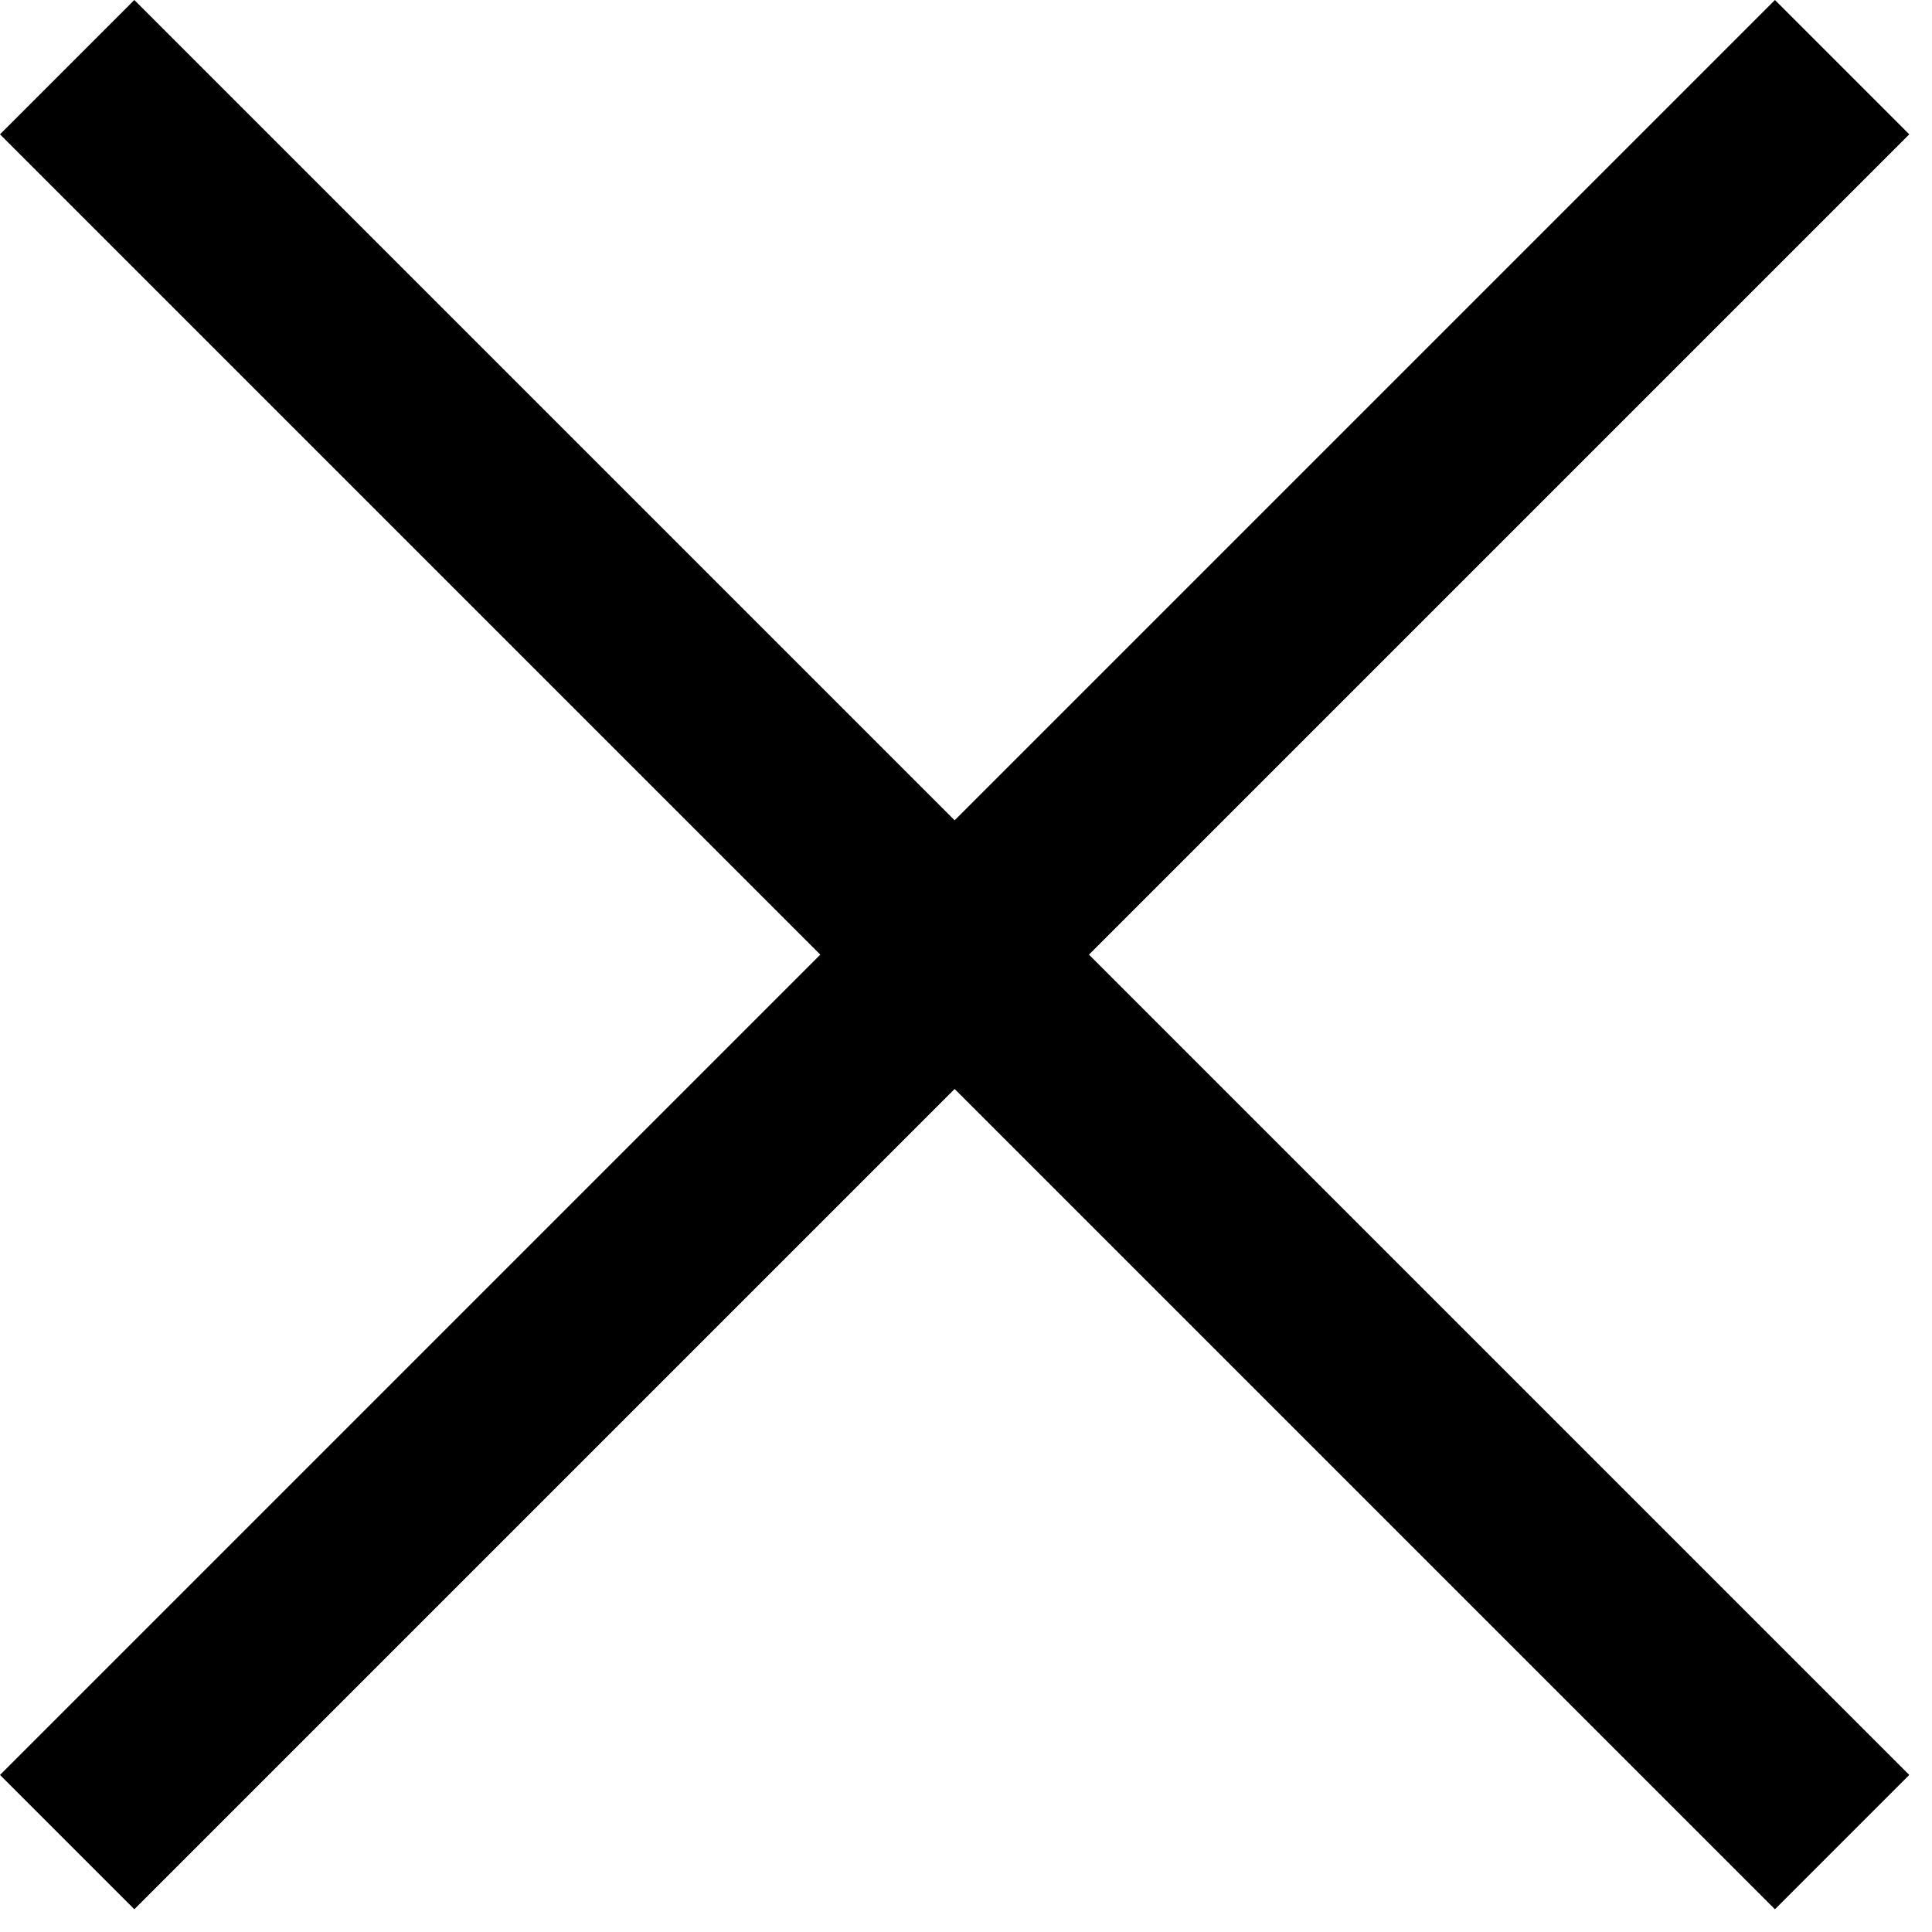 <svg width="17" height="17" viewBox="0 0 17 17" fill="none" xmlns="http://www.w3.org/2000/svg">
<path
  d="M1.182 0L0 1.182L7.218 8.4L0 15.618L1.182 16.8L8.4 9.582L15.618 16.8L16.8 15.618L9.582 8.4L16.8 1.182L15.618 0L8.4 7.218L1.182 0Z" fill="black"/>
</svg>
